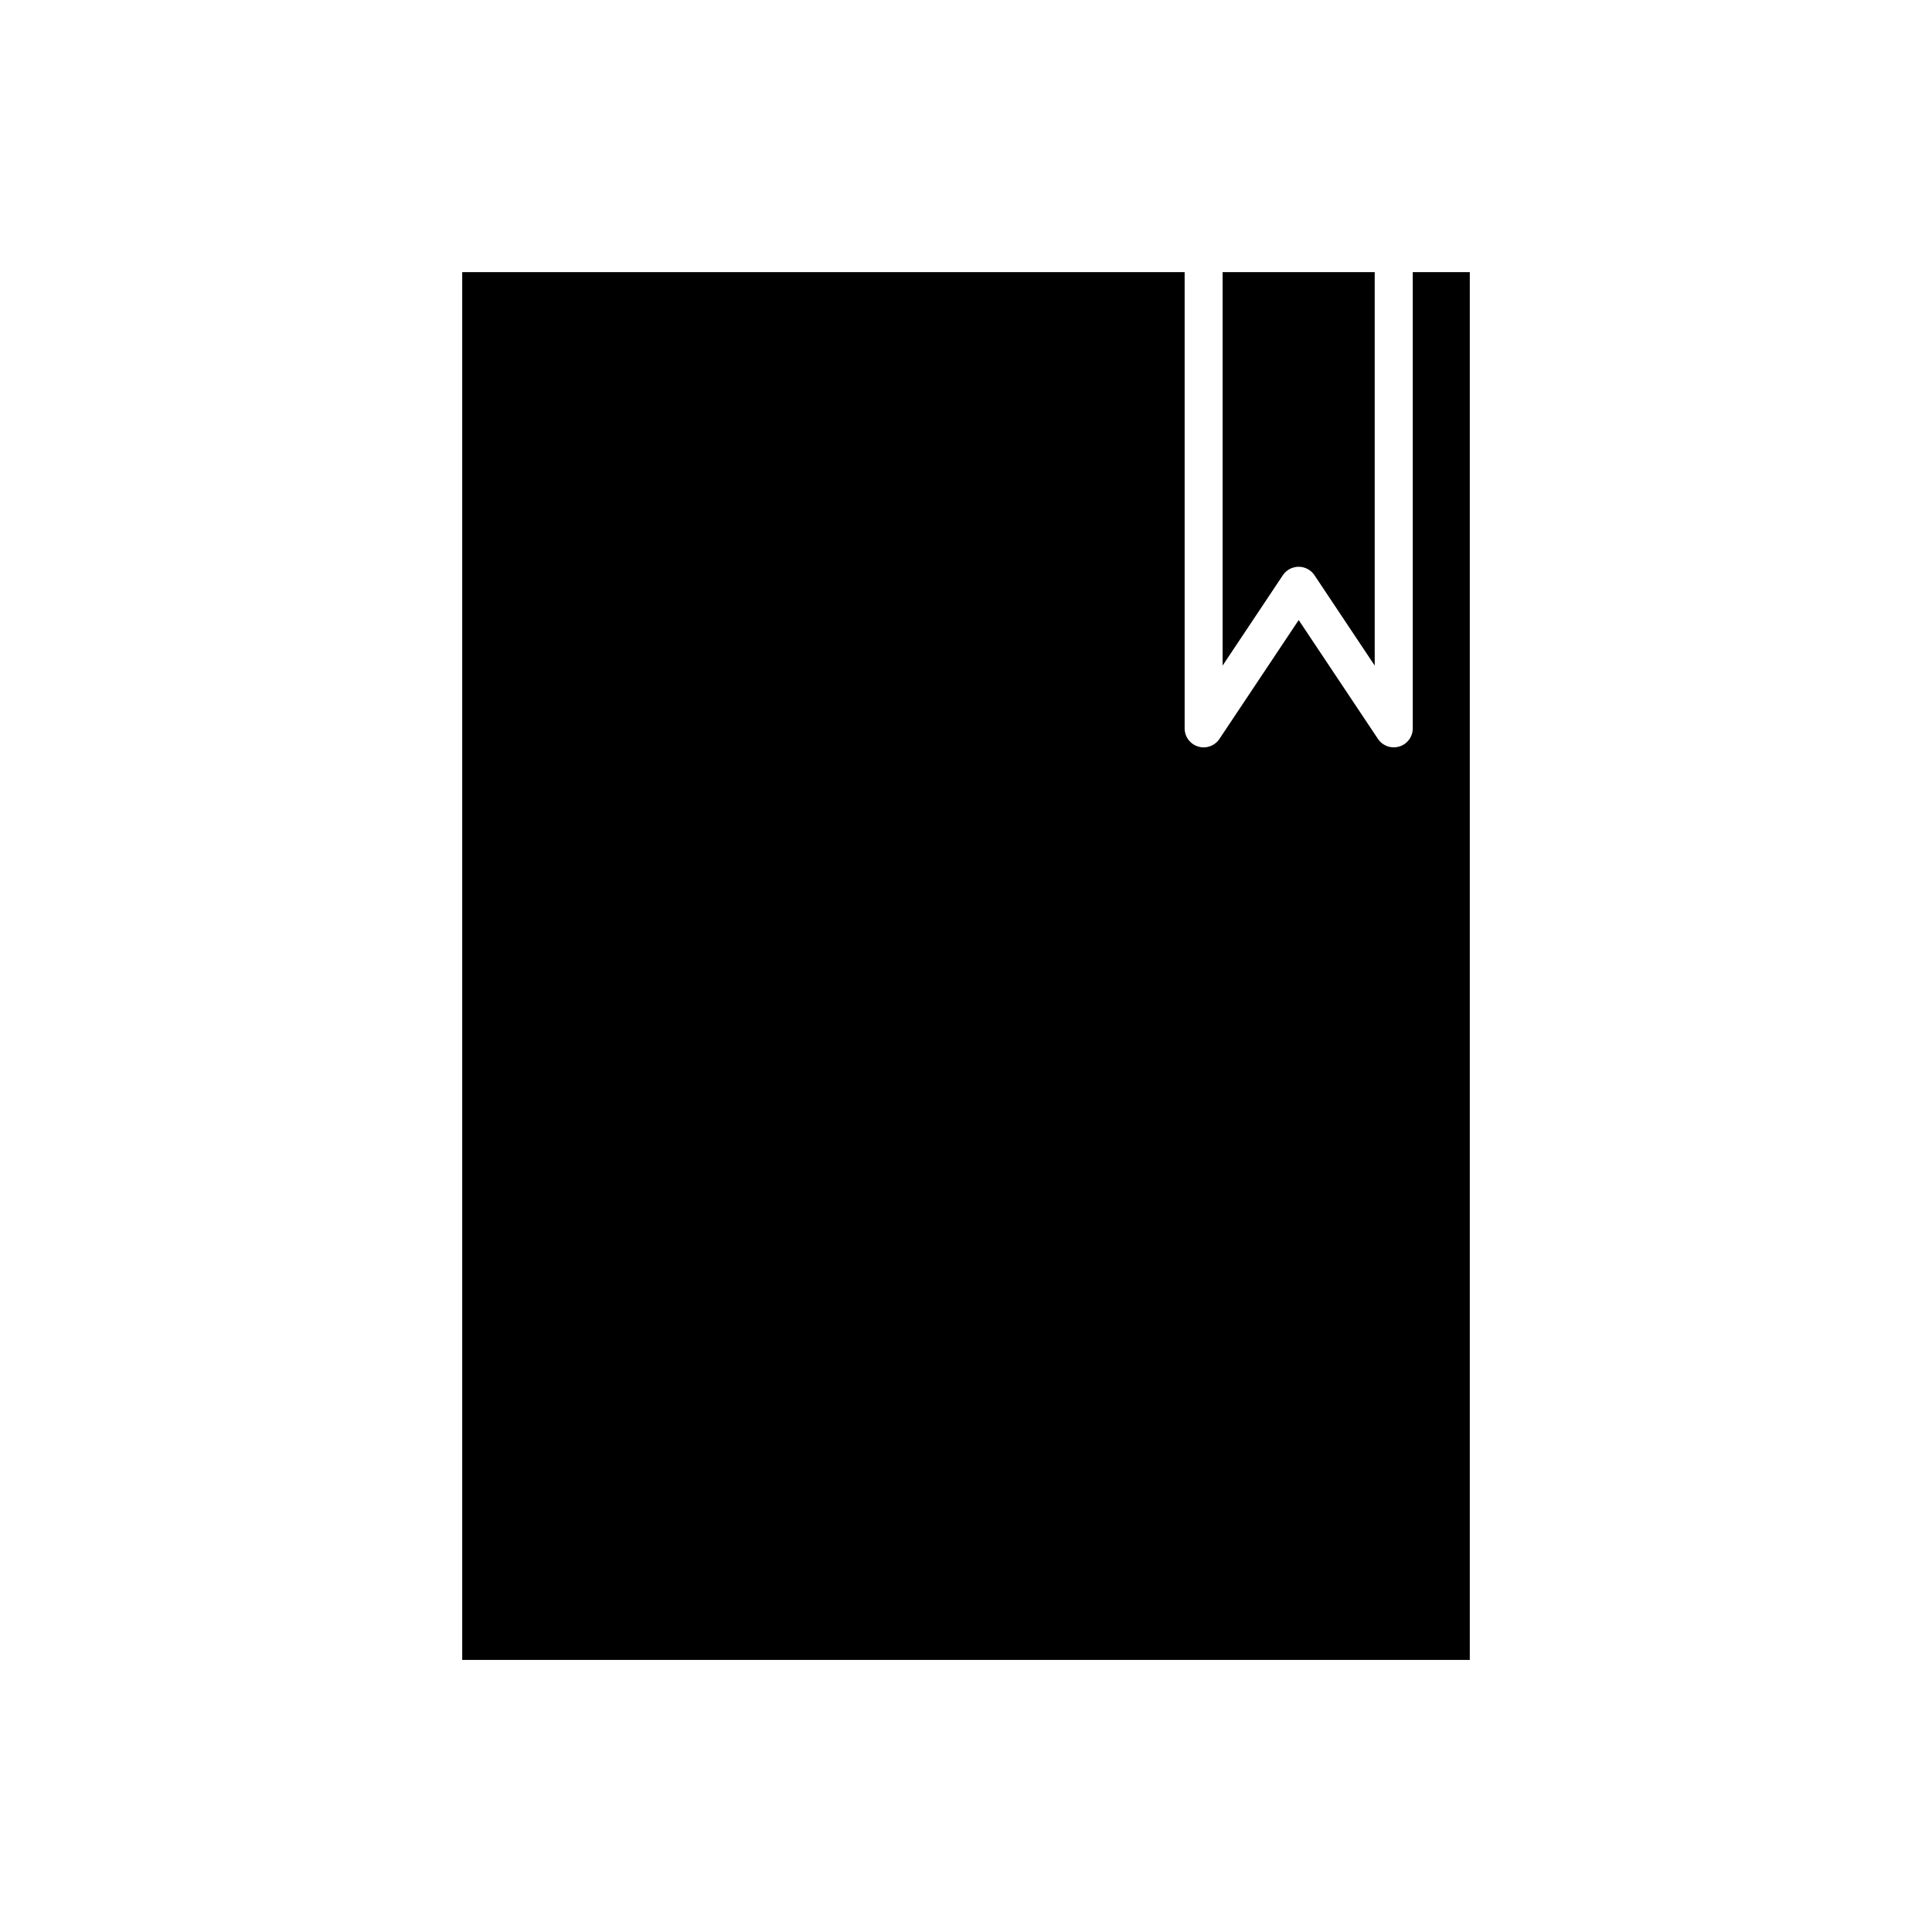 <svg xmlns="http://www.w3.org/2000/svg" fill="#000000" width="800px" height="800px" version="1.1" viewBox="144 144 512 512">
 <g>
  <path d="m533.51 216.11h-15.113v120.91c0 2.219-1.453 4.18-3.578 4.82-0.484 0.148-0.973 0.215-1.461 0.215-1.652 0-3.238-0.816-4.191-2.242l-21-31.496-21 31.496c-1.23 1.848-3.531 2.68-5.652 2.027-2.121-0.641-3.574-2.602-3.574-4.82v-120.91h-191.45v367.78h267.02z"/>
  <path d="m488.16 294.2c1.684 0 3.258 0.84 4.191 2.242l15.961 23.941v-104.27h-40.305v104.27l15.961-23.941c0.934-1.402 2.508-2.242 4.191-2.242z"/>
 </g>
</svg>